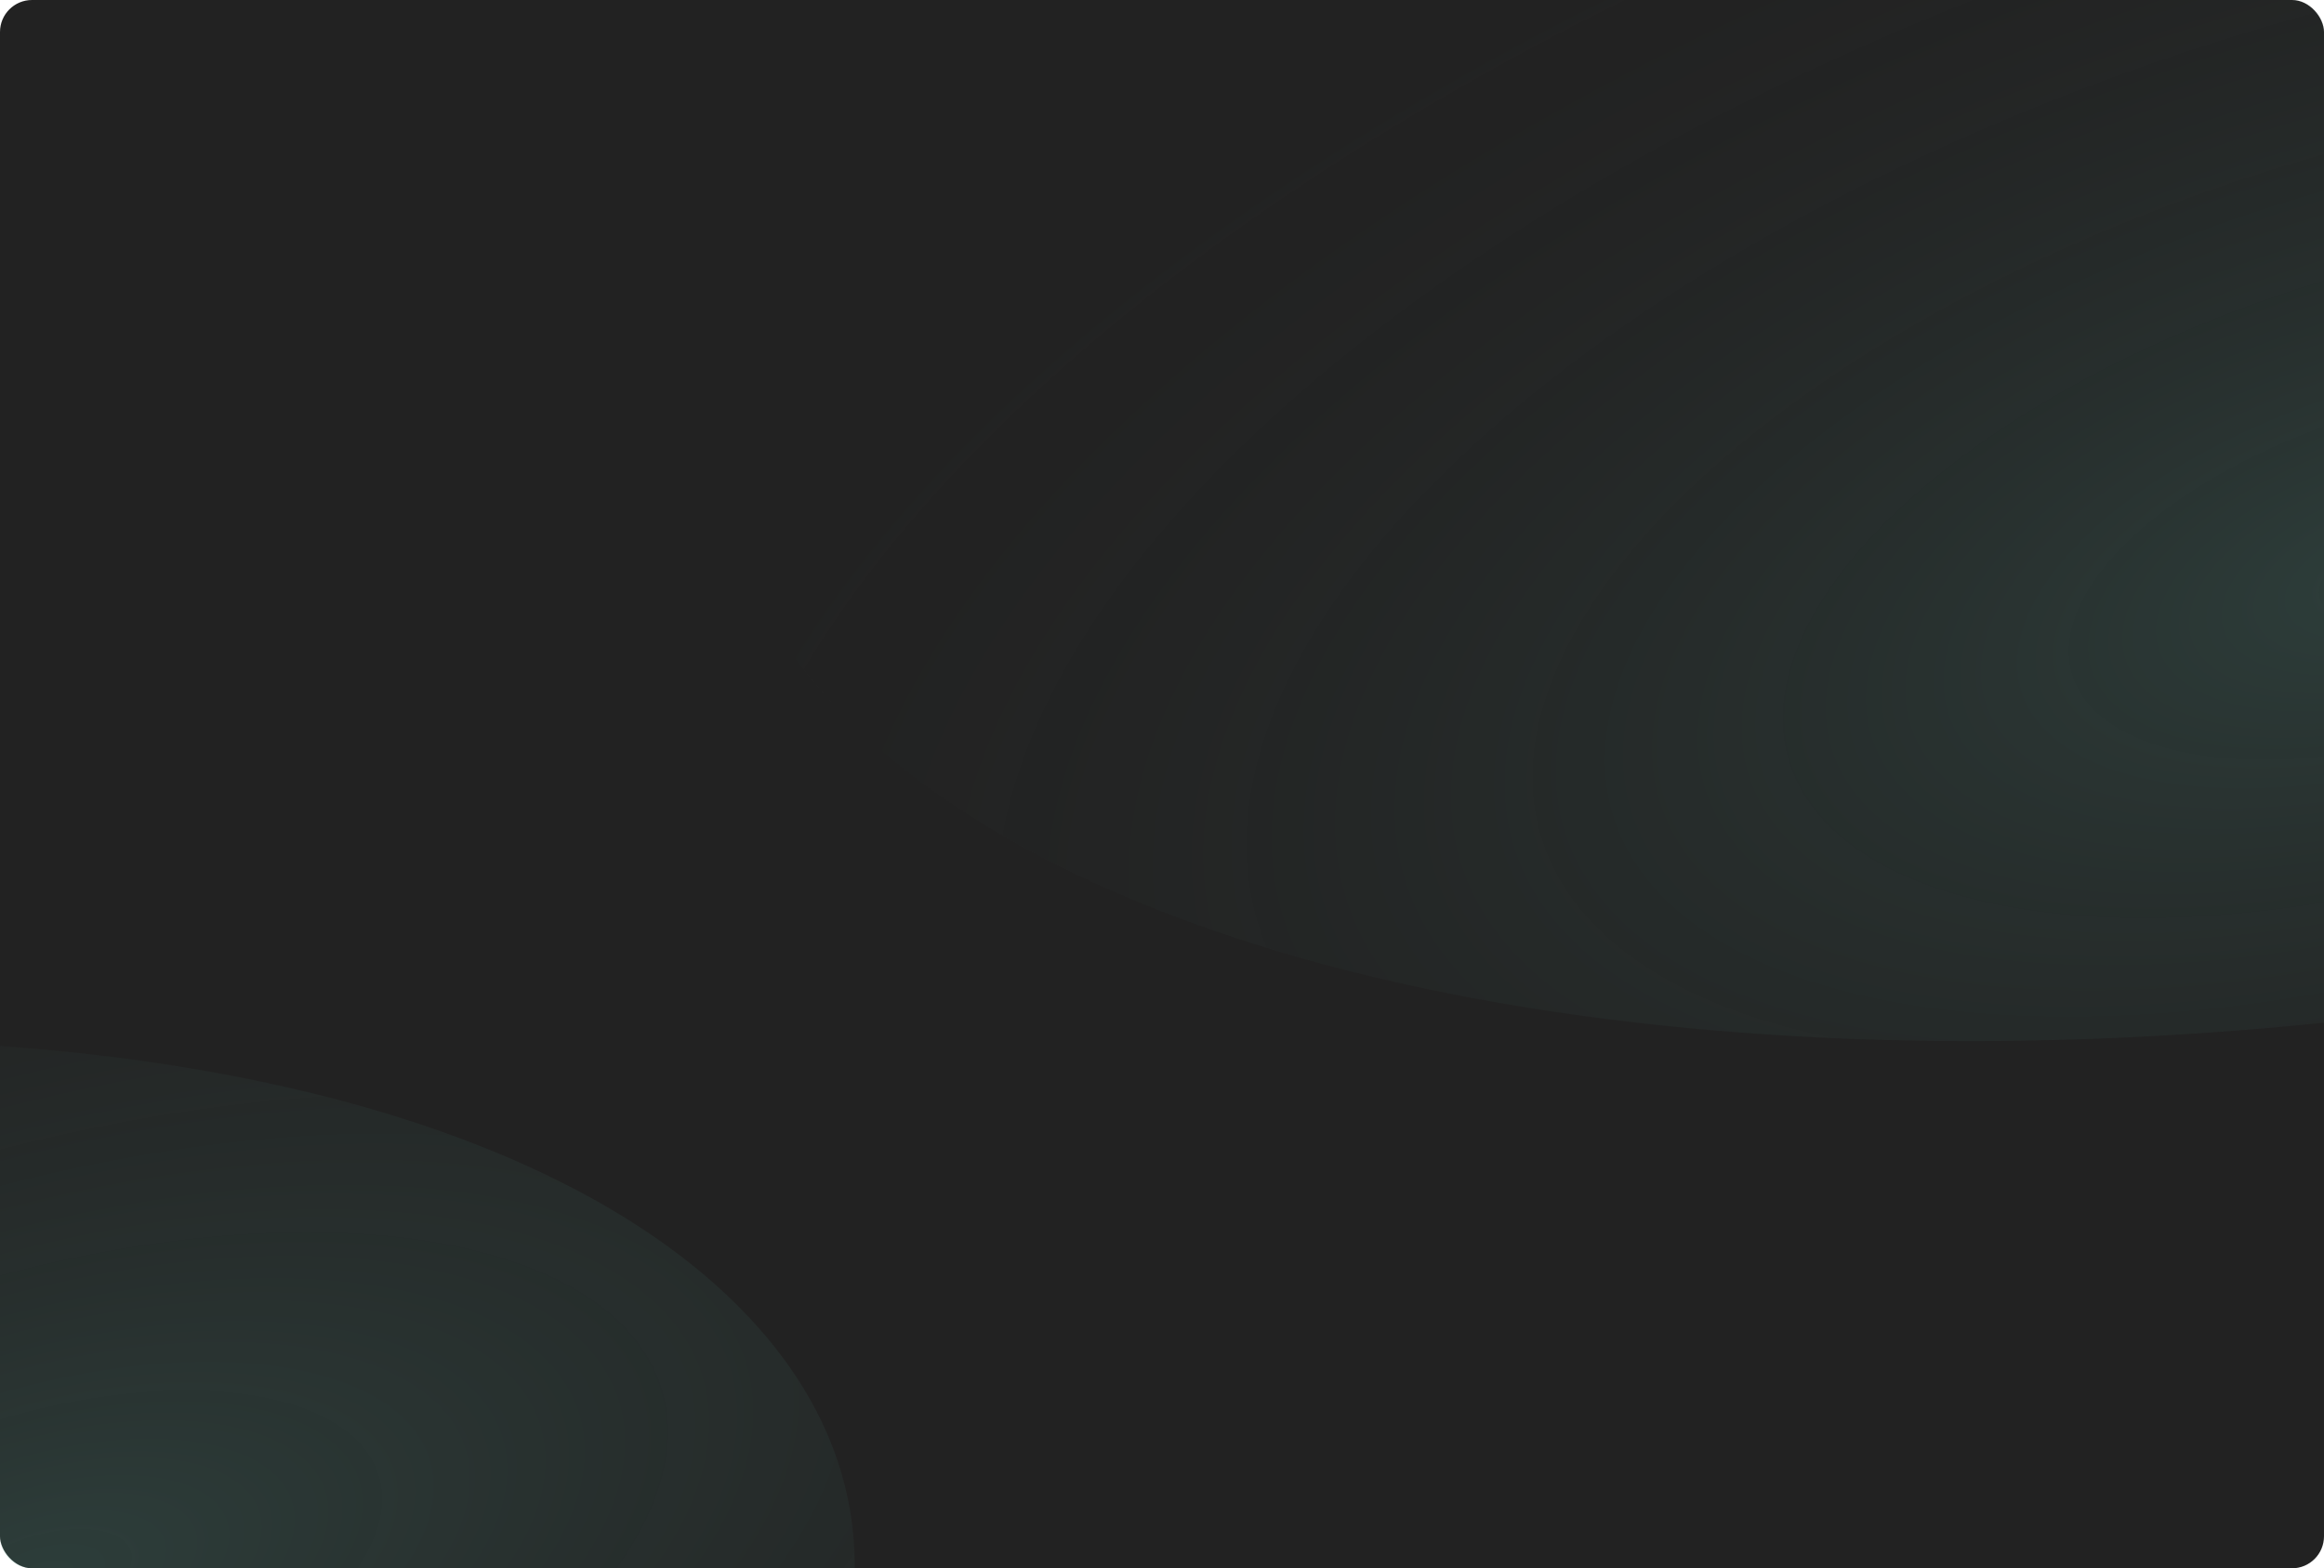 <?xml version="1.0" encoding="UTF-8"?> <svg xmlns="http://www.w3.org/2000/svg" width="726" height="490" viewBox="0 0 726 490" fill="none"><rect width="726" height="490" rx="10" fill="#222222"></rect><path opacity="0.2" fill-rule="evenodd" clip-rule="evenodd" d="M726 319.529C575.661 334.868 430.24 319.728 332.186 271.268C200.141 206.01 190.888 98.558 290.083 0H716C721.523 0 726 4.477 726 10V319.529Z" fill="url(#paint0_radial_372_121)"></path><path opacity="0.2" fill-rule="evenodd" clip-rule="evenodd" d="M266.998 490H10C4.477 490 0 485.523 0 480V326.803C101.032 333.947 186.417 362.232 232.546 410.077C256.127 434.534 267.187 461.756 266.998 490Z" fill="url(#paint1_radial_372_121)"></path><defs><radialGradient id="paint0_radial_372_121" cx="0" cy="0" r="1" gradientUnits="userSpaceOnUse" gradientTransform="translate(751.625 179) rotate(163.088) scale(585.163 277.12)"><stop stop-color="#5AAD9D"></stop><stop offset="1" stop-color="#222222" stop-opacity="0"></stop></radialGradient><radialGradient id="paint1_radial_372_121" cx="0" cy="0" r="1" gradientUnits="userSpaceOnUse" gradientTransform="translate(14.947 493) rotate(163.088) scale(585.163 277.121)"><stop stop-color="#5AAD9D"></stop><stop offset="1" stop-color="#222222" stop-opacity="0"></stop></radialGradient></defs></svg> 